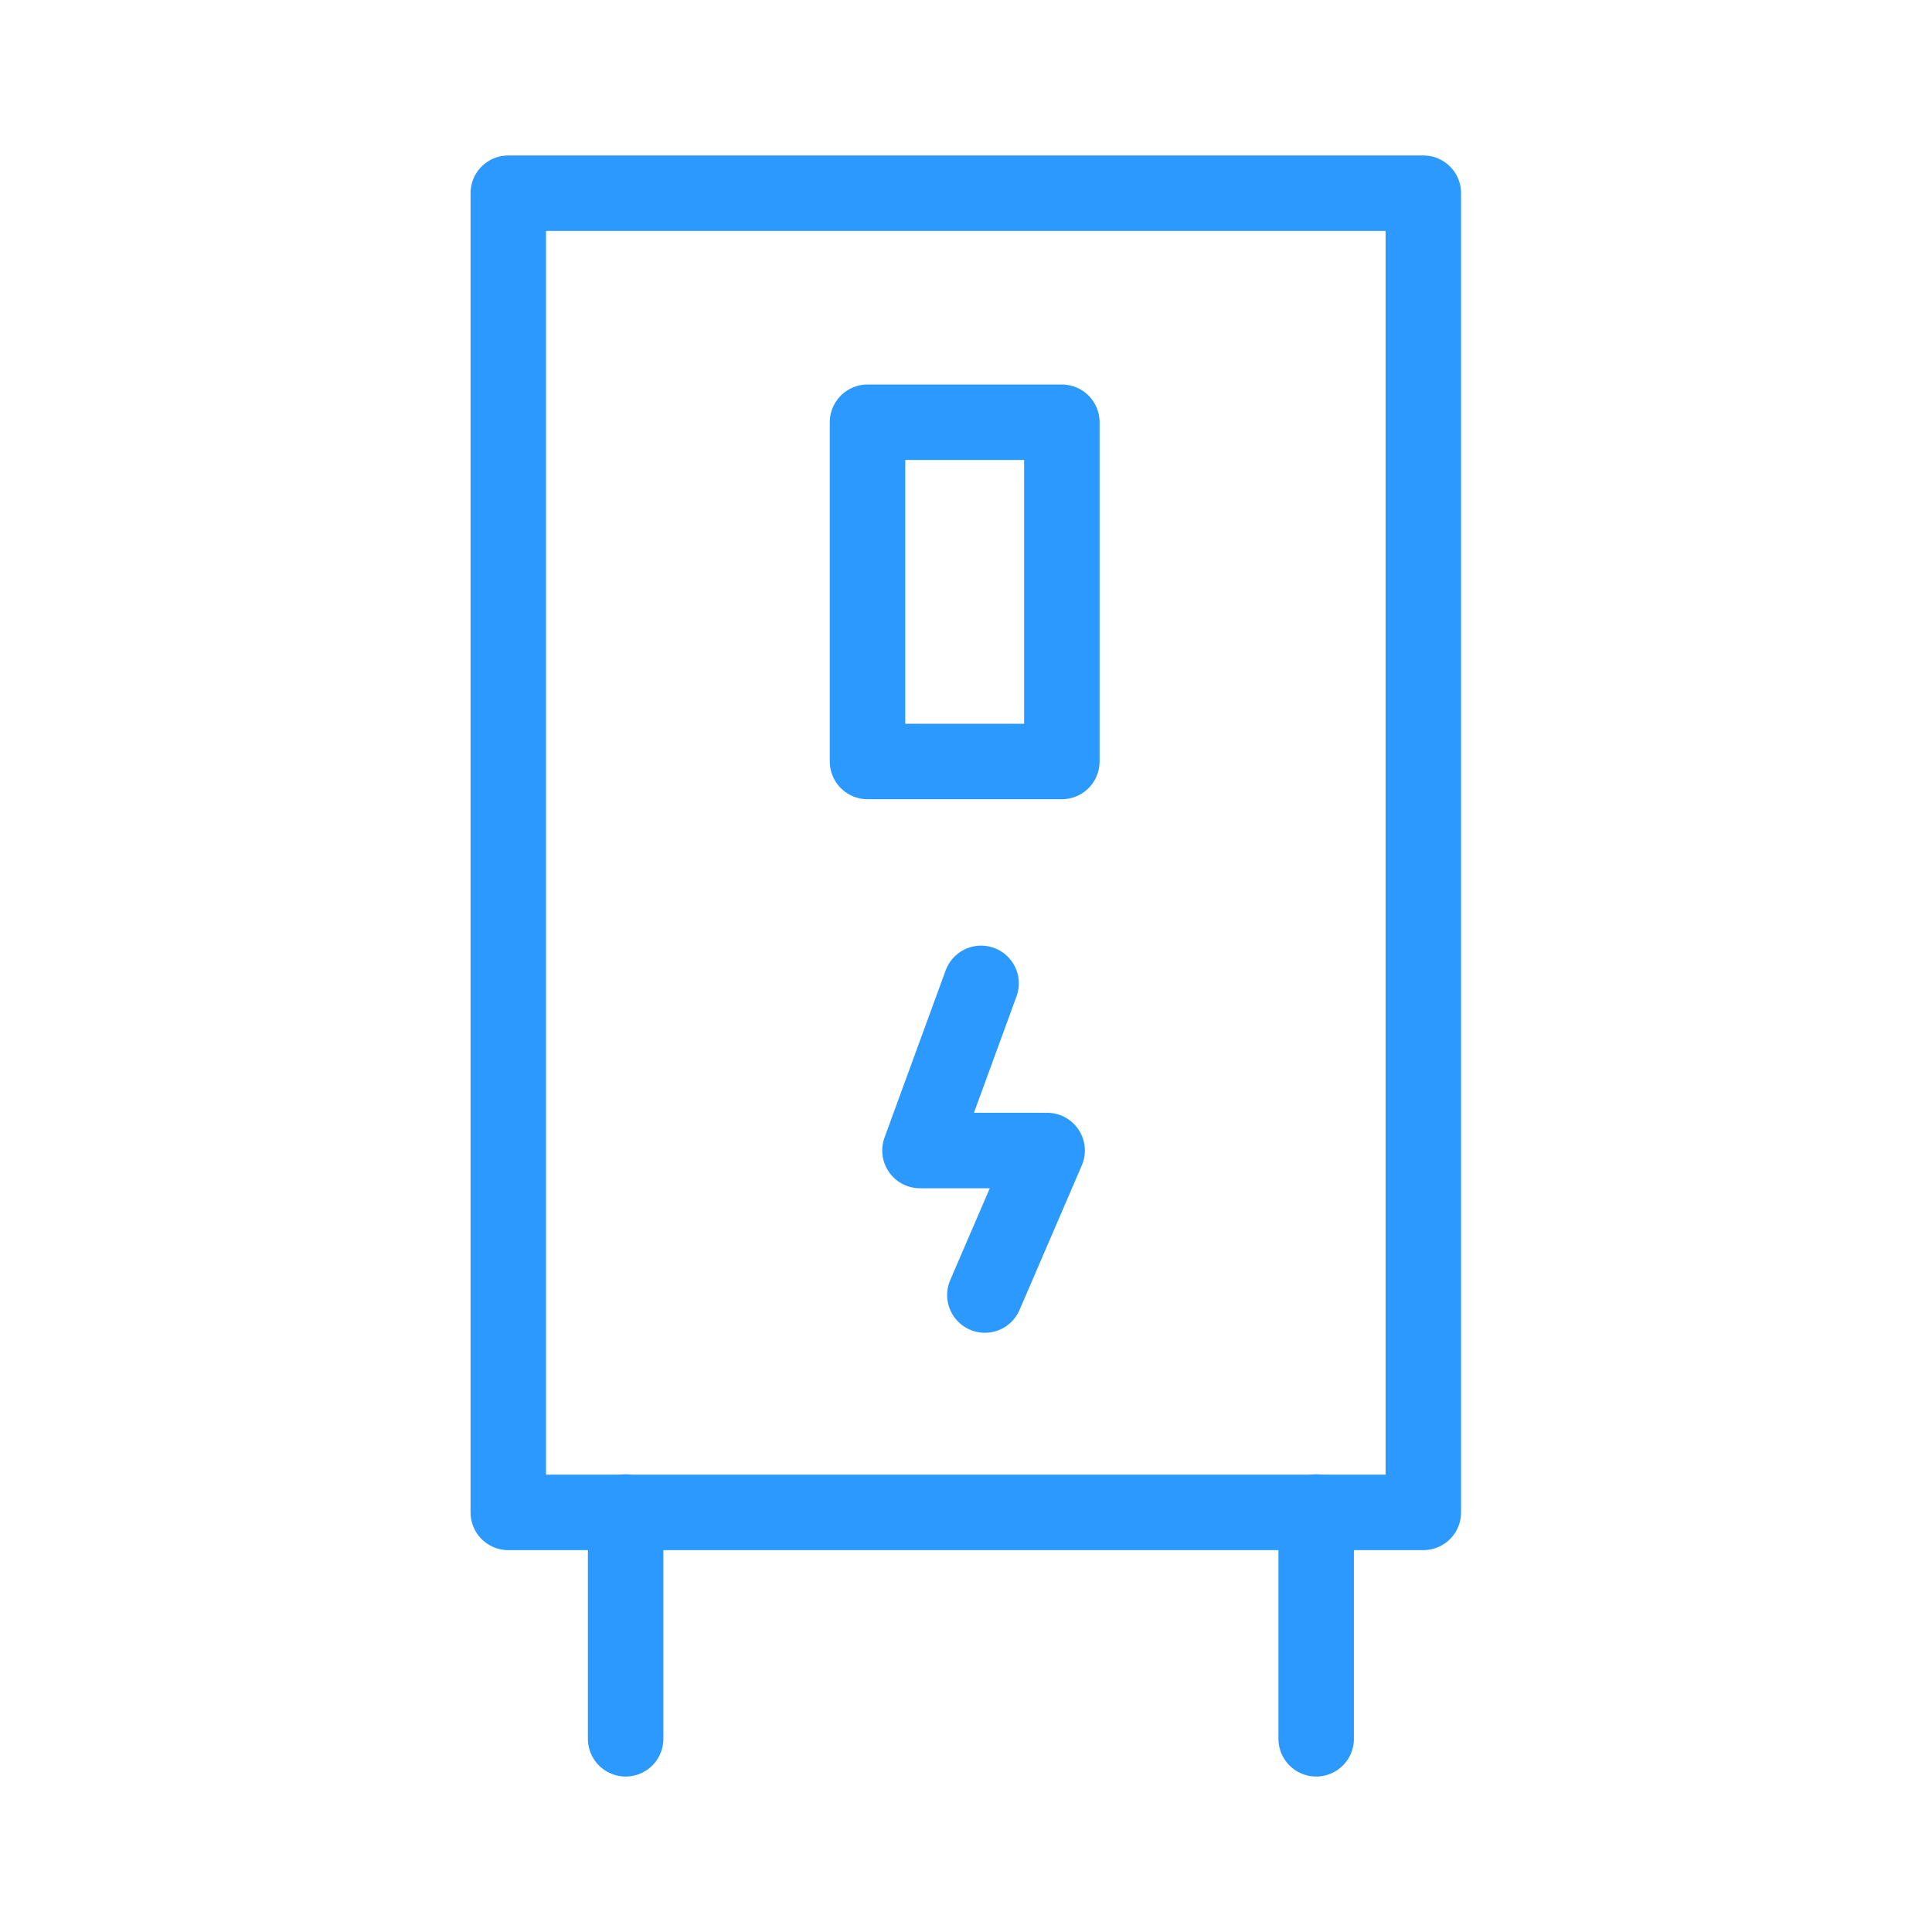 <?xml version="1.0" encoding="utf-8"?>
<!-- Generator: Adobe Illustrator 27.9.0, SVG Export Plug-In . SVG Version: 6.00 Build 0)  -->
<svg version="1.1" id="Ebene_1" xmlns="http://www.w3.org/2000/svg" xmlns:xlink="http://www.w3.org/1999/xlink" x="0px" y="0px"
	 viewBox="0 0 512 512" style="enable-background:new 0 0 512 512;" xml:space="preserve">
<style type="text/css">
	.st0{fill:none;stroke:#2C99FF;stroke-width:20;stroke-linecap:round;stroke-linejoin:round;stroke-miterlimit:10;}
</style>
<rect x="134.7" y="51.2" class="st0" width="242.5" height="349.6"/>
<rect x="229.9" y="111.9" class="st0" width="51.5" height="89.9"/>
<polyline class="st0" points="260,260.6 243.8,304.9 277.5,304.9 261,343.2 "/>
<line class="st0" x1="165.8" y1="460.8" x2="165.8" y2="400.7"/>
<line class="st0" x1="348.8" y1="460.8" x2="348.8" y2="400.7"/>
</svg>
